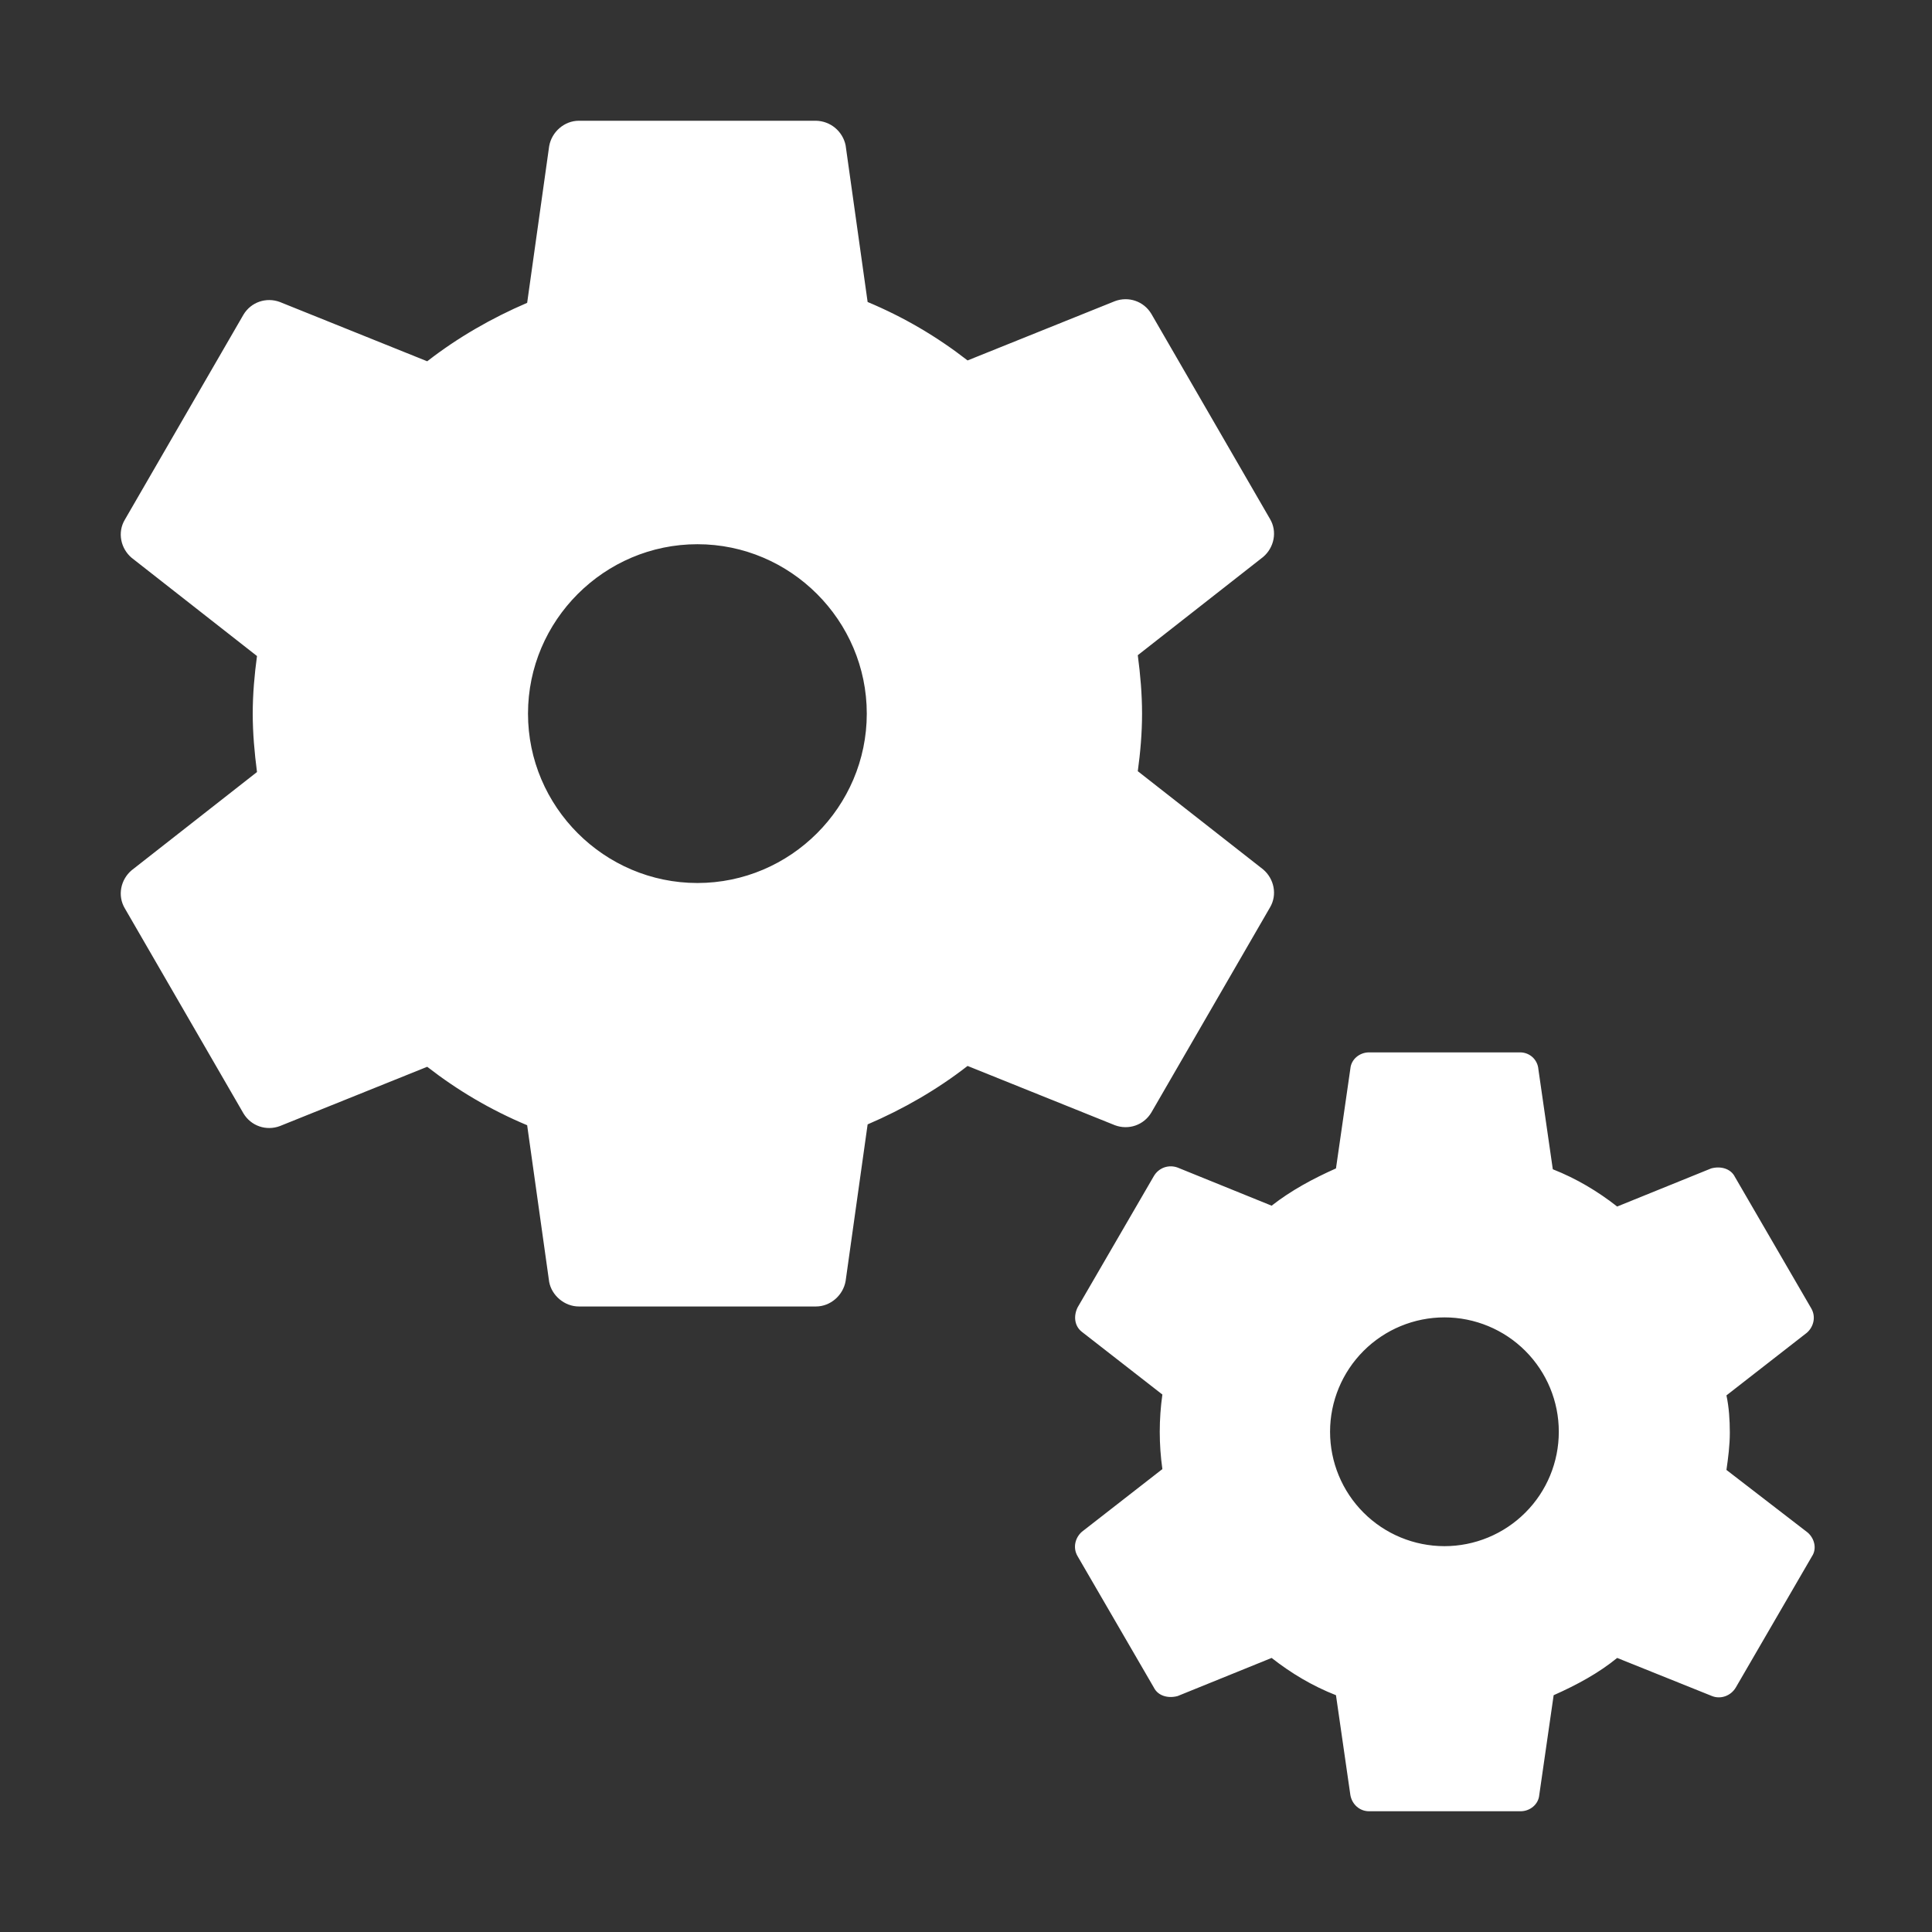 <?xml version="1.0" encoding="UTF-8"?> <svg xmlns="http://www.w3.org/2000/svg" width="48" height="48" viewBox="0 0 48 48" fill="none"><rect x="0" y="0" width="48" height="48" fill="#333333" stroke="none"/><g id="ic:baseline-miscellaneous-services"><path id="Vector" d="M28.605 27.64L31.551 22.548C31.74 22.233 31.656 21.833 31.383 21.601L28.268 19.16C28.332 18.697 28.374 18.213 28.374 17.73C28.374 17.245 28.332 16.762 28.268 16.278L31.383 13.837C31.656 13.605 31.74 13.205 31.551 12.89L28.605 7.798C28.416 7.482 28.037 7.356 27.7 7.482L24.039 8.955C23.282 8.366 22.461 7.882 21.556 7.503L21.009 3.61C20.974 3.44 20.881 3.287 20.748 3.176C20.614 3.065 20.446 3.003 20.273 3H14.381C14.023 3 13.707 3.274 13.644 3.631L13.097 7.524C12.213 7.903 11.372 8.387 10.614 8.976L6.953 7.503C6.616 7.377 6.237 7.503 6.048 7.819L3.102 12.911C2.913 13.226 2.997 13.626 3.27 13.858L6.385 16.299C6.322 16.762 6.279 17.245 6.279 17.73C6.279 18.213 6.322 18.697 6.385 19.181L3.27 21.622C2.997 21.854 2.913 22.253 3.102 22.569L6.048 27.661C6.237 27.977 6.616 28.103 6.953 27.977L10.614 26.504C11.372 27.093 12.192 27.577 13.097 27.956L13.644 31.849C13.707 32.185 14.023 32.459 14.381 32.459H20.273C20.63 32.459 20.946 32.185 21.009 31.828L21.556 27.935C22.44 27.556 23.282 27.072 24.039 26.483L27.7 27.956C28.037 28.082 28.416 27.956 28.605 27.64ZM17.327 21.938C15.012 21.938 13.118 20.044 13.118 17.73C13.118 15.415 15.012 13.521 17.327 13.521C19.641 13.521 21.535 15.415 21.535 17.73C21.535 20.044 19.641 21.938 17.327 21.938ZM44.913 38.077L42.893 36.52C42.935 36.225 42.977 35.91 42.977 35.594C42.977 35.279 42.956 34.963 42.893 34.668L44.892 33.111C45.06 32.964 45.123 32.711 44.997 32.501L43.103 29.239C42.998 29.029 42.745 28.966 42.514 29.029L40.178 29.976C39.694 29.597 39.168 29.282 38.579 29.05L38.221 26.567C38.213 26.455 38.163 26.349 38.082 26.271C38 26.194 37.892 26.149 37.779 26.146H34.013C33.782 26.146 33.571 26.315 33.55 26.546L33.192 29.029C32.624 29.282 32.077 29.576 31.593 29.955L29.258 29.008C29.15 28.968 29.032 28.967 28.924 29.005C28.816 29.044 28.726 29.119 28.668 29.218L26.774 32.48C26.669 32.69 26.69 32.943 26.88 33.09L28.879 34.647C28.792 35.261 28.792 35.885 28.879 36.499L26.88 38.056C26.711 38.203 26.648 38.456 26.774 38.666L28.668 41.928C28.773 42.138 29.026 42.201 29.258 42.138L31.593 41.191C32.077 41.57 32.603 41.886 33.192 42.117L33.55 44.6C33.592 44.832 33.782 45 34.013 45H37.779C38.011 45 38.221 44.832 38.242 44.6L38.6 42.117C39.168 41.865 39.715 41.57 40.178 41.191L42.535 42.138C42.745 42.222 42.998 42.138 43.124 41.928L45.018 38.666C45.144 38.477 45.081 38.224 44.913 38.077ZM35.886 38.414C35.132 38.413 34.409 38.114 33.877 37.581C33.344 37.048 33.045 36.325 33.045 35.571C33.045 34.817 33.345 34.095 33.878 33.562C34.411 33.029 35.134 32.73 35.888 32.73C36.642 32.731 37.364 33.03 37.897 33.563C38.43 34.097 38.729 34.819 38.728 35.573C38.728 36.327 38.429 37.05 37.895 37.582C37.362 38.115 36.639 38.414 35.886 38.414Z" fill="white"></path></g></svg> 
